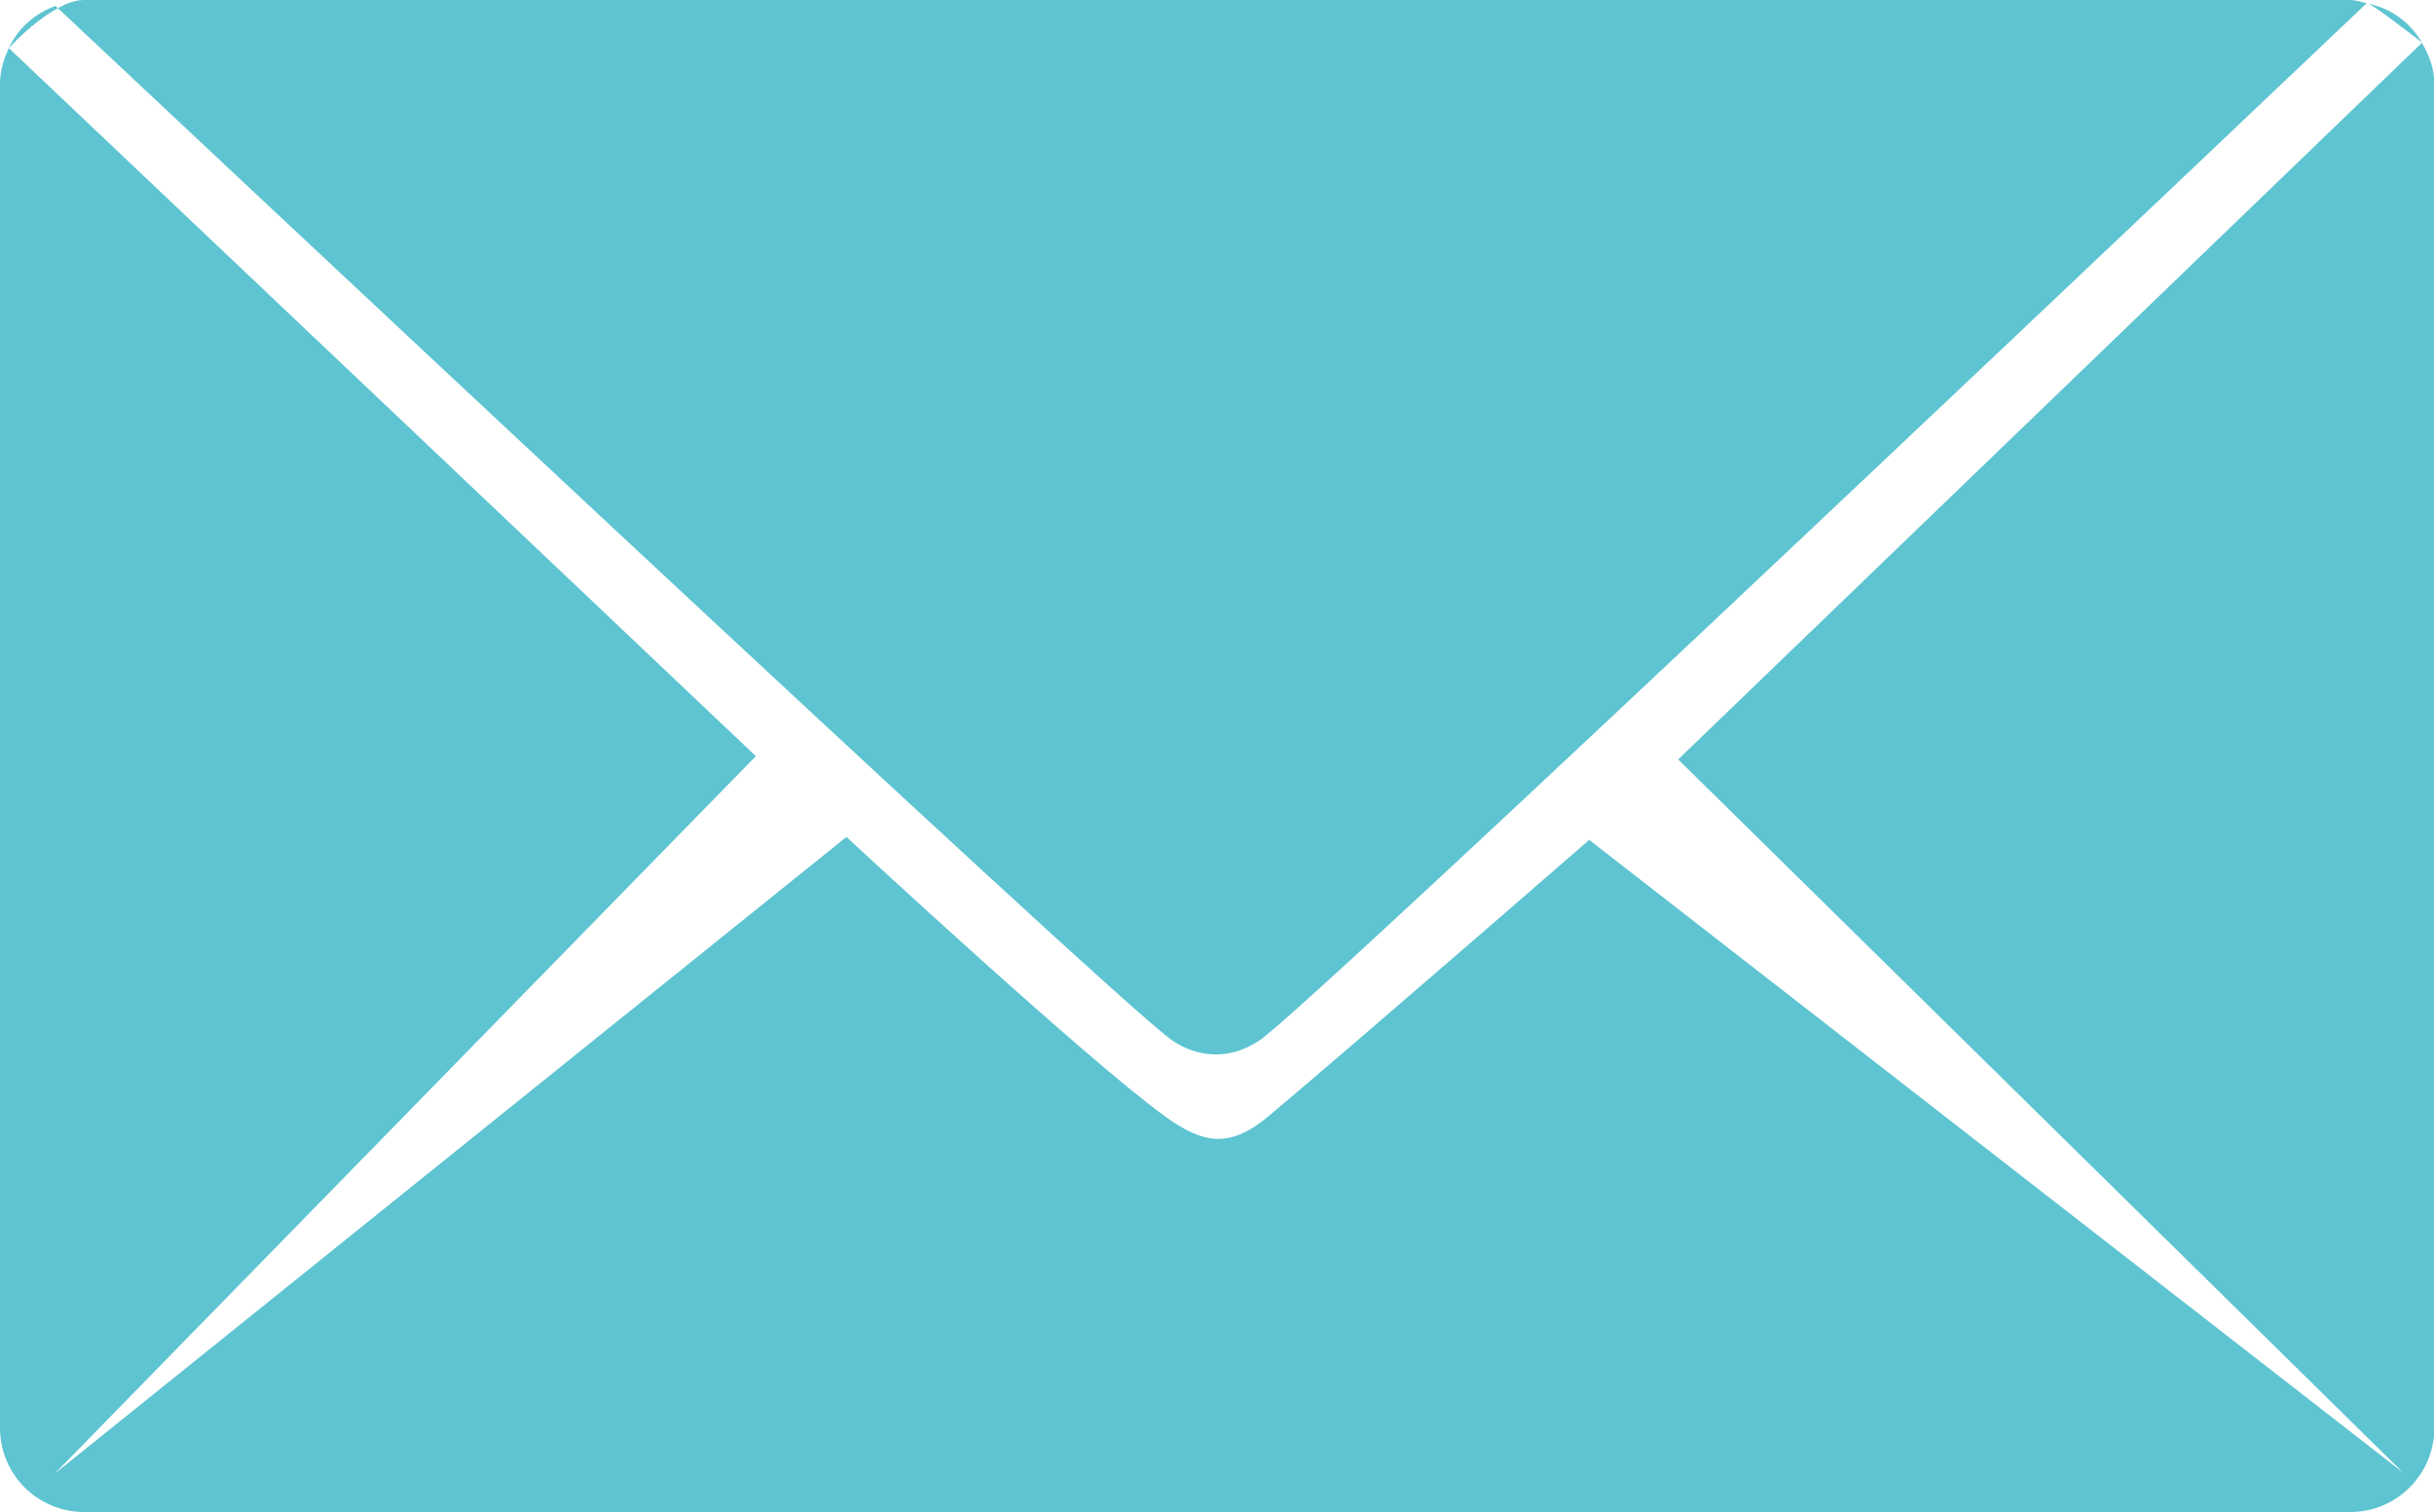 <?xml version="1.0" encoding="UTF-8"?> <svg xmlns="http://www.w3.org/2000/svg" id="Layer_2" data-name="Layer 2" viewBox="0 0 74.42 46.23"><defs><style> .cls-1 { fill: #5ec4d1; } </style></defs><g id="Layer_1-2" data-name="Layer 1"><g><path class="cls-1" d="M73.52,45.06l-24.93-19.38s-7.23,6.29-9.82,8.46c-1.21,1.01-2.02.8-3.14,0-2.4-1.73-9.75-8.55-9.75-8.55L1.67,45.06l21.44-21.94L.27,1.47c-.16.34-.27.7-.27,1.1v41.09c0,1.42,1.15,2.57,2.57,2.57h69.29c1.42,0,2.57-1.15,2.57-2.57V2.57c0-.47-.16-.89-.38-1.26l-22.74,21.91,22.21,21.85Z"></path><path class="cls-1" d="M38.51,31.81c1.58-1.05,31.85-29.81,33.85-31.71-.17-.04-.33-.1-.51-.1H2.57c-.26,0-.53.1-.8.25,1.29,1.21,32.35,30.4,34.07,31.56.55.38,1.56.74,2.67,0Z"></path><path class="cls-1" d="M1.77.25s-.07-.06-.07-.07C1.06.41.55.87.27,1.47.27,1.47.99.67,1.77.25Z"></path><path class="cls-1" d="M72.37.1c.07-.06,1.68,1.2,1.68,1.2-.36-.62-.95-1.05-1.68-1.2Z"></path></g></g></svg> 